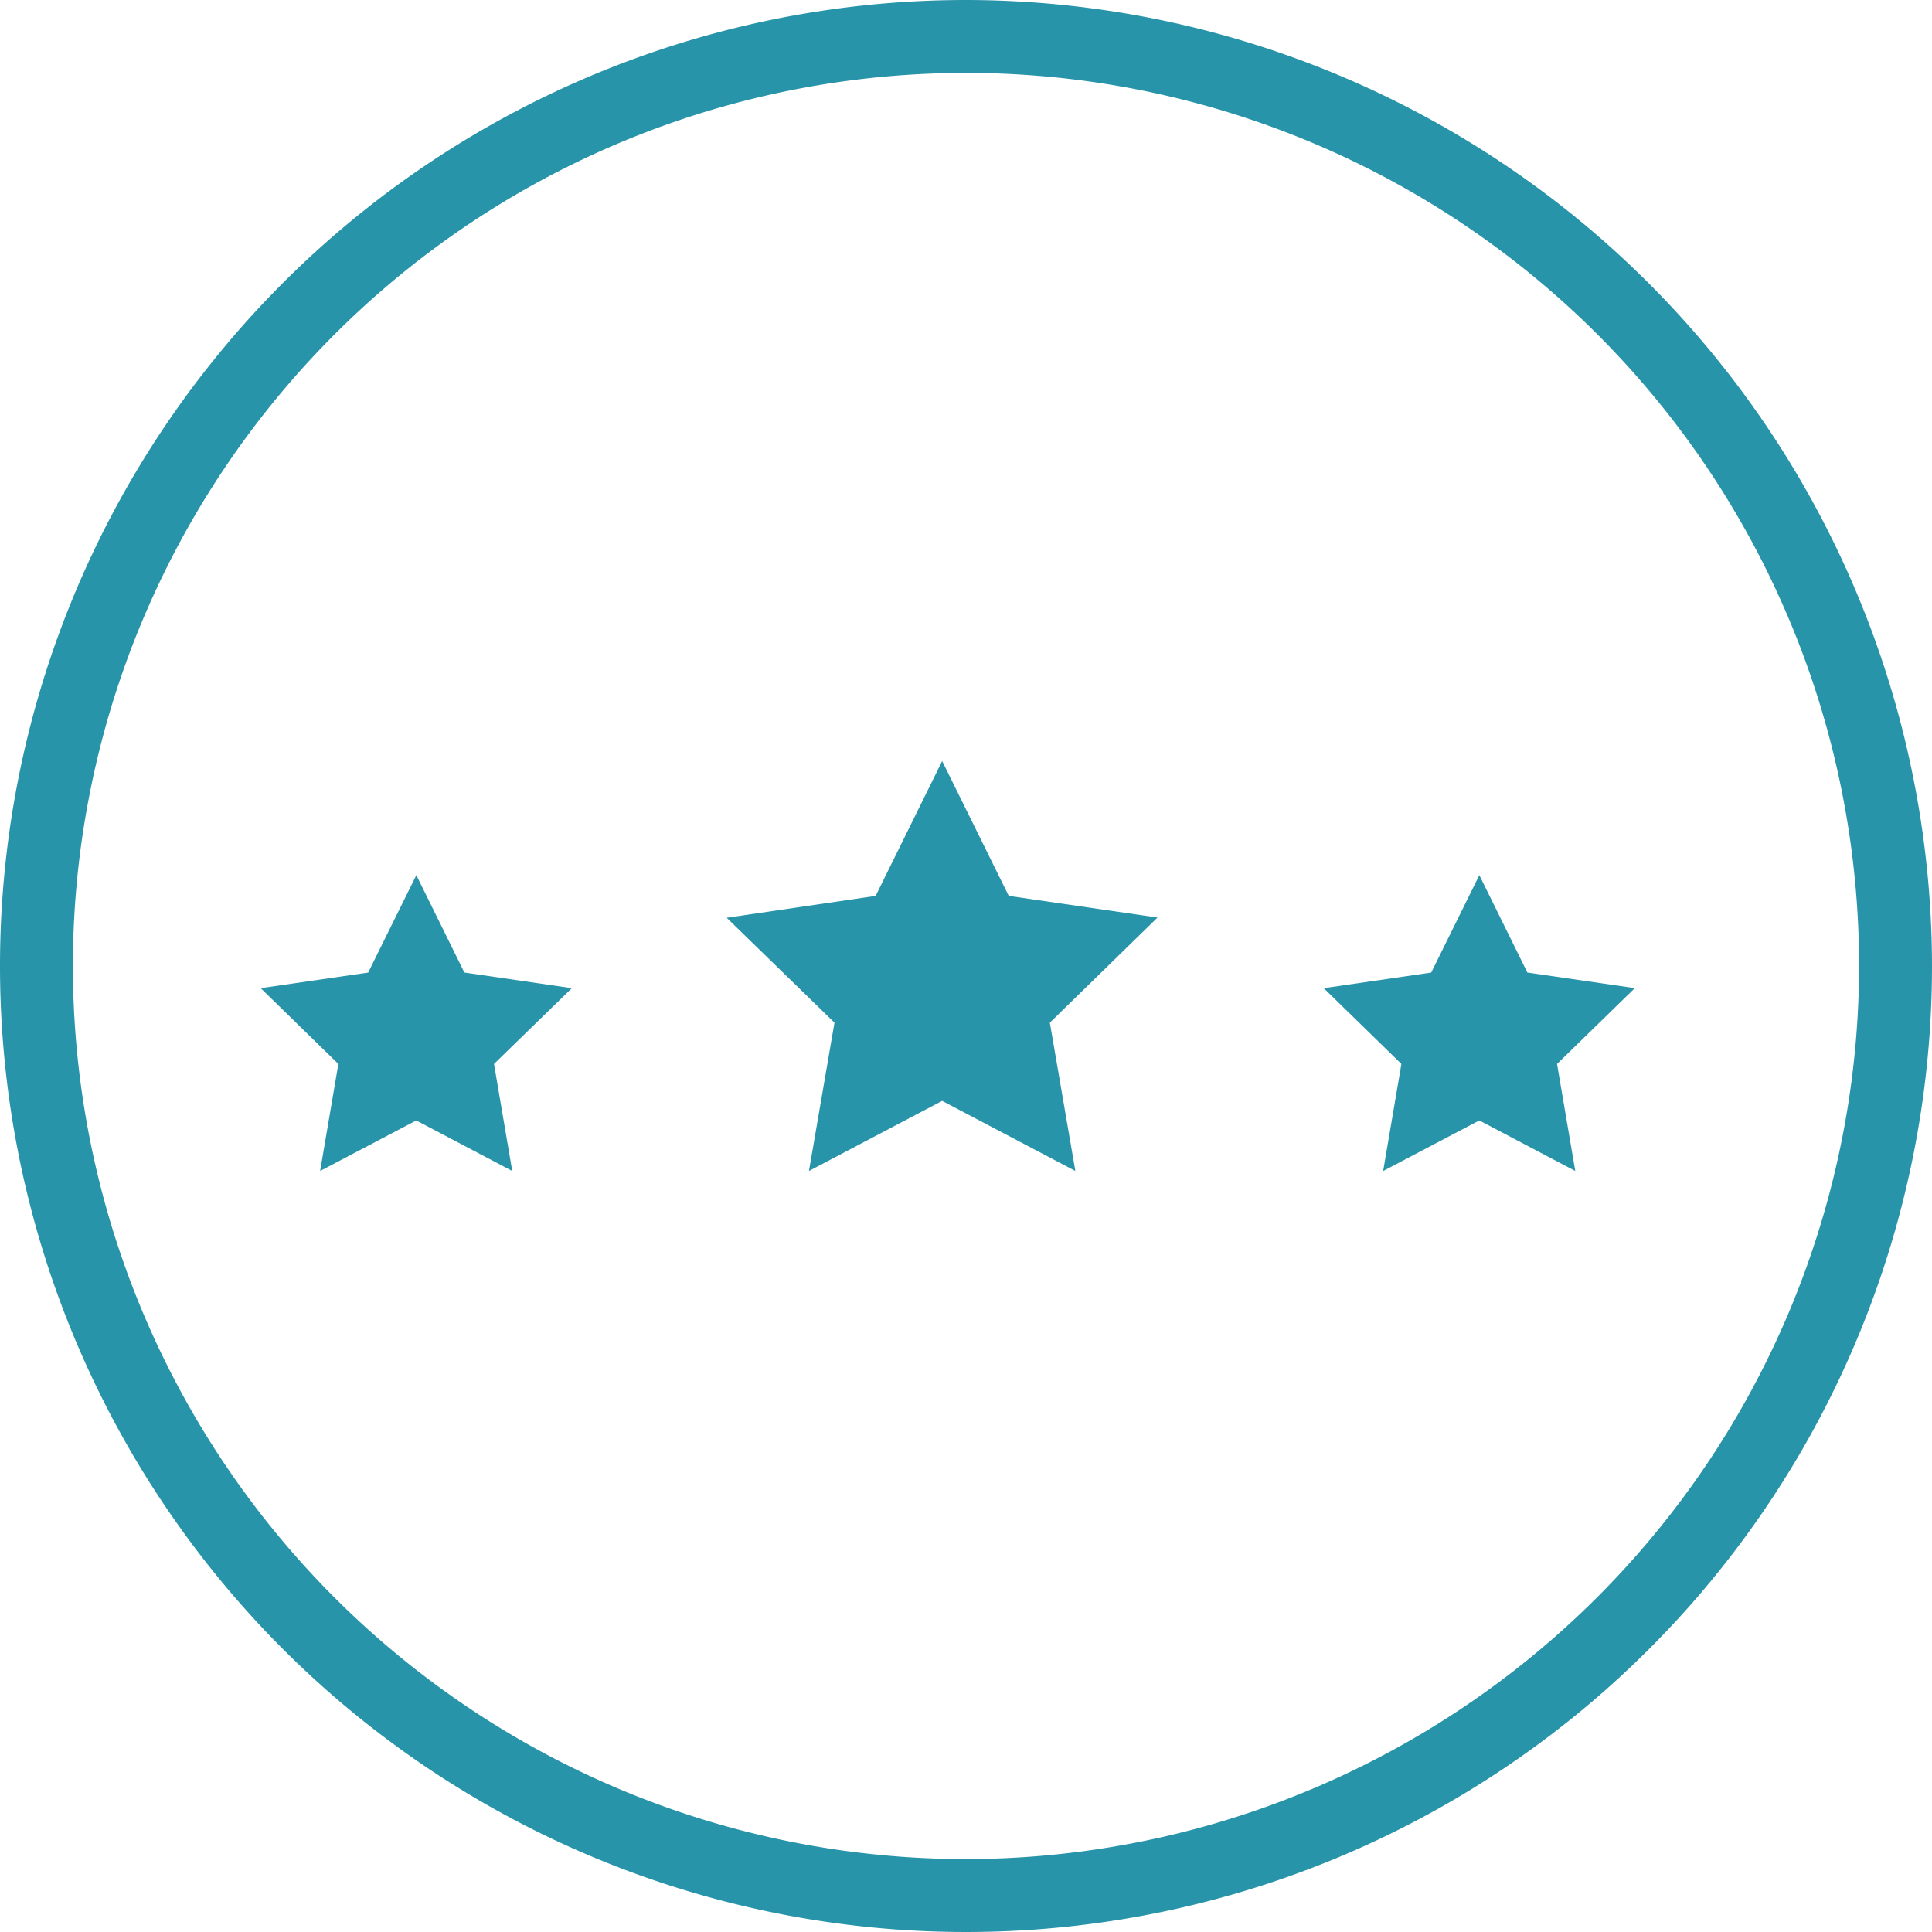 <?xml version="1.0"?>
<svg xmlns="http://www.w3.org/2000/svg" xmlns:xlink="http://www.w3.org/1999/xlink" width="53" height="53" viewBox="0 0 53 53">
  <defs>
    <clipPath id="a">
      <rect width="53" height="53" fill="#2894a9"/>
    </clipPath>
  </defs>
  <g clip-path="url(#a)">
    <path d="M26.5,0A26.5,26.5,0,1,0,53,26.5,26.53,26.53,0,0,0,26.5,0m0,51A24.5,24.5,0,1,1,51,26.5,24.528,24.528,0,0,1,26.5,51" fill="#2894a9"/>
    <path d="M27.673,24.577l-1.827-3.7-1.825,3.7-4.086.6,2.957,2.877-.7,4.069L25.846,30.2,29.5,32.123l-.7-4.069,2.954-2.883Z" fill="#2894a9"/>
    <path d="M12.739,26.679l-1.318-2.671L10.1,26.68l-2.948.428,2.13,2.079-.5,2.936,2.637-1.386,2.633,1.386-.5-2.936,2.134-2.079Z" fill="#2894a9"/>
    <path d="M41.9,26.679l-1.318-2.671L39.262,26.68l-2.948.428,2.13,2.079-.5,2.936,2.637-1.386,2.633,1.386-.5-2.936,2.133-2.08Z" fill="#2894a9"/>
  </g>
</svg>
